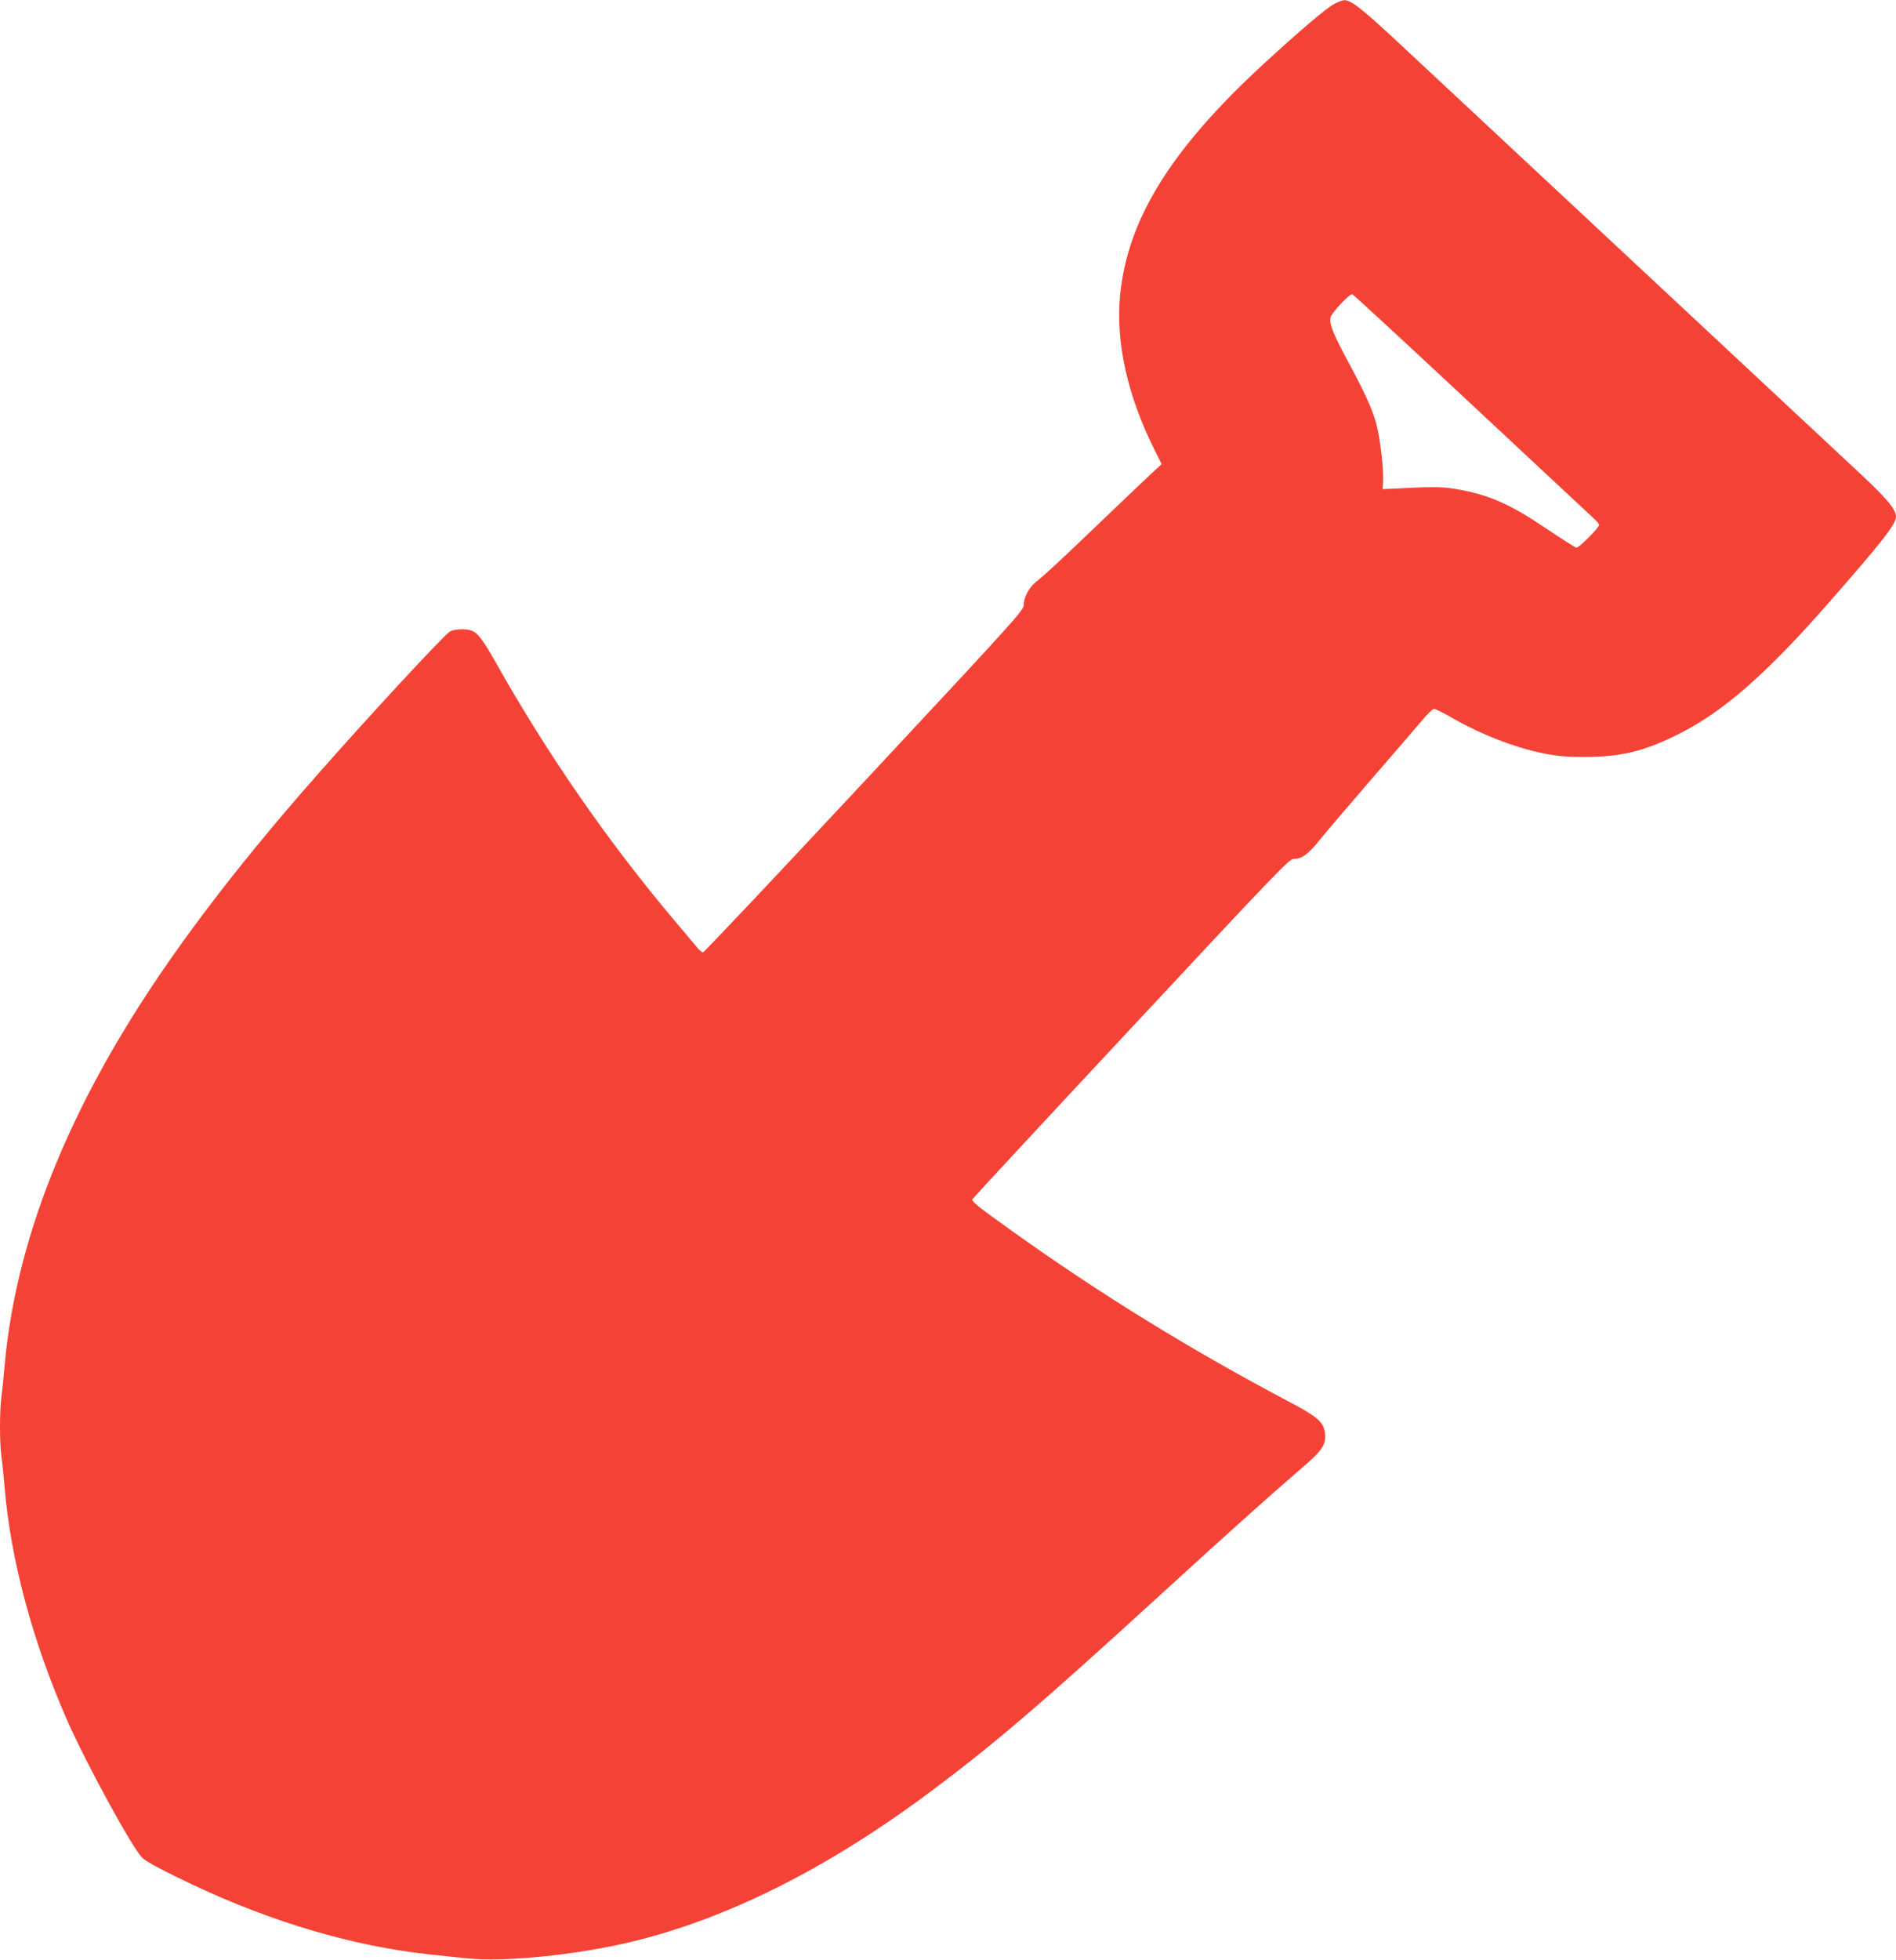<?xml version="1.0" standalone="no"?>
<!DOCTYPE svg PUBLIC "-//W3C//DTD SVG 20010904//EN"
 "http://www.w3.org/TR/2001/REC-SVG-20010904/DTD/svg10.dtd">
<svg version="1.0" xmlns="http://www.w3.org/2000/svg"
 width="1239pt" height="1280pt" viewBox="0 0 1239 1280"
 preserveAspectRatio="xMidYMid meet">
<g transform="translate(0,1280) scale(0.1,-0.1)"
fill="#f44336" stroke="none">
<path d="M8720 12775 c-52 -27 -236 -184 -463 -393 -605 -557 -888 -1013 -937
-1507 -31 -309 48 -662 227 -1018 l44 -88 -88 -82 c-48 -45 -189 -179 -313
-298 -264 -253 -360 -342 -417 -387 -48 -37 -83 -103 -83 -154 0 -34 -62 -102
-1042 -1152 -573 -614 -1047 -1116 -1054 -1116 -7 0 -23 13 -36 29 -13 15 -80
95 -149 177 -438 519 -832 1088 -1169 1687 -85 150 -117 192 -158 208 -35 14
-110 11 -141 -5 -35 -18 -544 -568 -876 -946 -546 -620 -965 -1176 -1267
-1680 -449 -748 -706 -1473 -768 -2170 -6 -69 -15 -161 -21 -204 -12 -102 -12
-294 0 -388 6 -40 15 -131 21 -203 40 -473 181 -998 404 -1510 127 -290 436
-856 498 -911 30 -27 138 -84 336 -178 515 -242 1046 -398 1532 -450 80 -9
195 -21 256 -27 238 -25 707 22 1064 107 625 149 1279 475 1947 972 429 319
733 580 1523 1302 394 361 734 665 901 808 157 133 181 171 165 257 -12 60
-55 96 -223 185 -649 342 -1245 709 -1818 1119 -218 155 -266 194 -261 208 3
6 469 509 1037 1117 924 991 1034 1106 1061 1106 56 0 97 30 176 129 43 53
197 233 342 401 146 168 292 338 325 377 33 40 67 73 76 73 9 0 56 -23 105
-51 198 -115 421 -202 617 -241 88 -17 146 -22 267 -22 240 1 392 39 622 156
282 143 564 390 962 844 357 407 446 520 446 570 0 46 -59 117 -228 275 -97
91 -755 705 -1462 1364 -707 659 -1403 1309 -1548 1444 -251 234 -322 290
-367 290 -11 0 -40 -11 -65 -24z m895 -2615 c422 -393 782 -729 801 -747 19
-18 34 -36 34 -40 0 -20 -134 -154 -149 -150 -9 2 -94 56 -189 120 -247 167
-382 226 -598 263 -94 16 -153 16 -439 1 l-40 -2 3 45 c5 80 -18 285 -44 381
-25 96 -78 211 -204 444 -80 149 -105 215 -95 252 7 31 124 155 142 151 7 -2
357 -325 778 -718z"/>
</g>
</svg>

